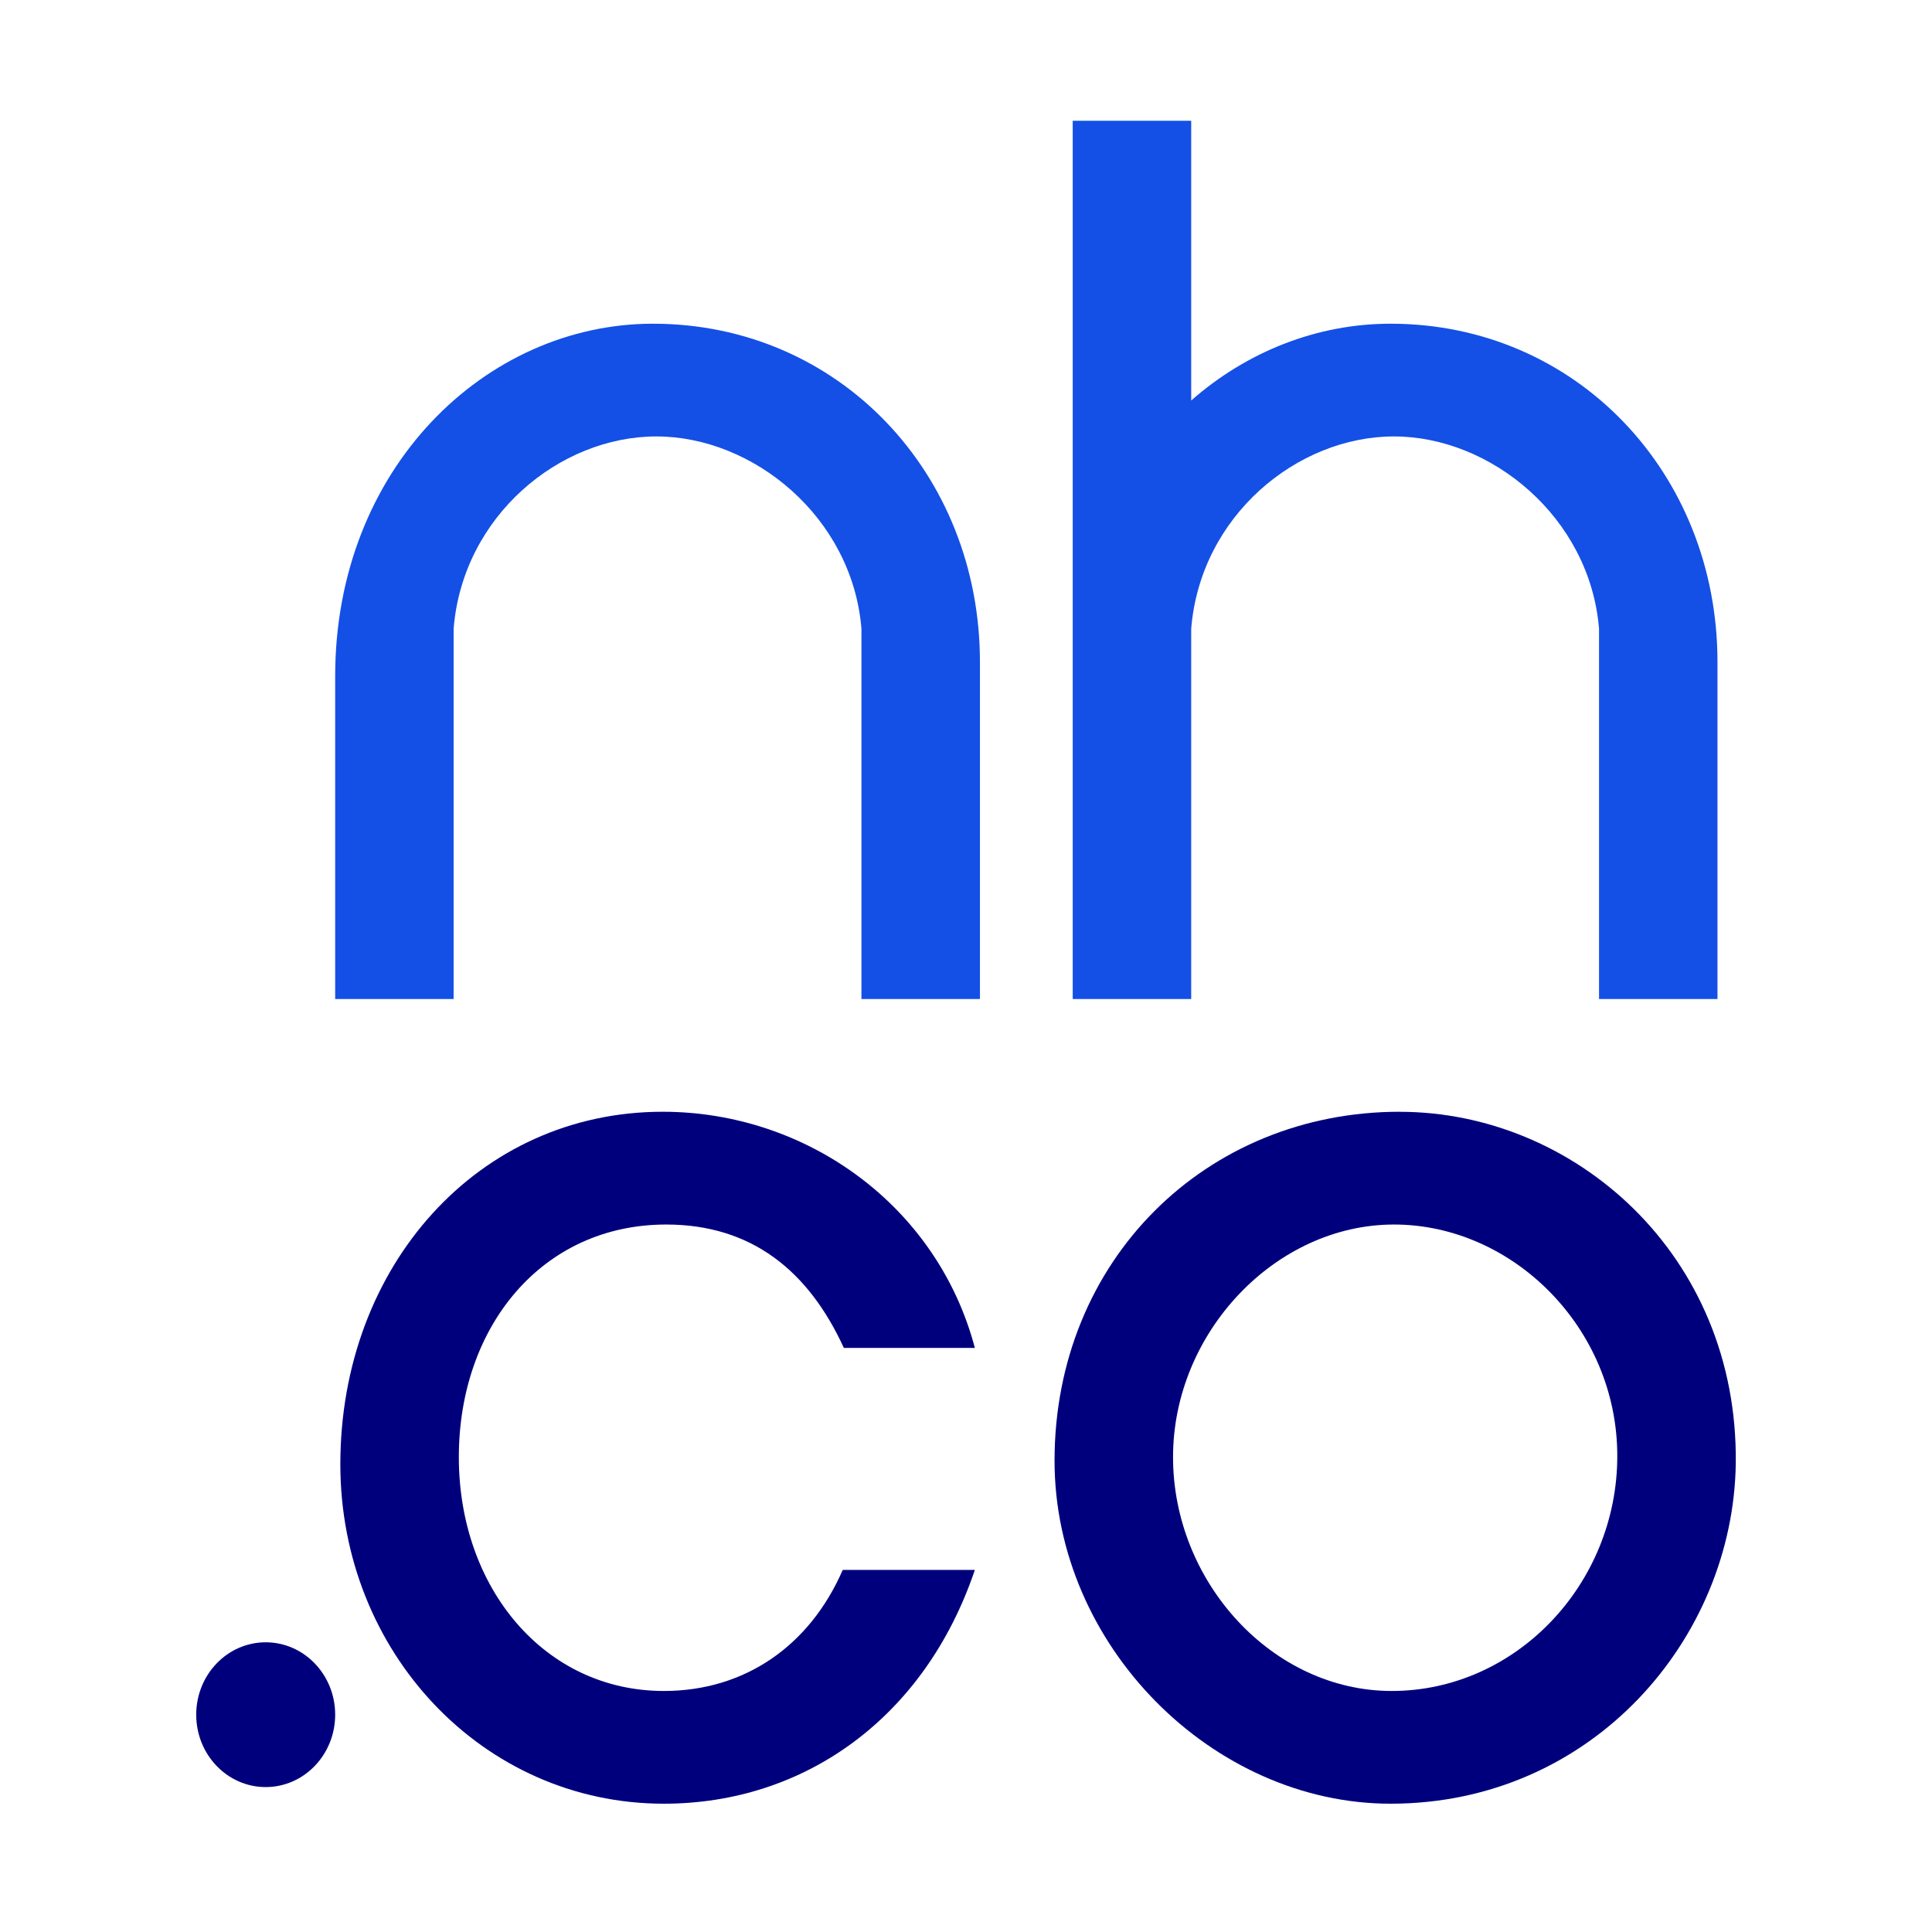 <svg width="256" height="256" viewBox="0 0 256 256" fill="none" xmlns="http://www.w3.org/2000/svg">
<g clip-path="url(#clip0_1518_2573)">
<path d="M86.528 42.893C64.338 42.893 44.412 62.076 44.412 89.603V132.376H60.107V83.308C61.317 68.365 74.146 57.83 86.975 57.83C99.804 57.83 112.937 68.52 114.146 83.308V132.376H129.847V87.716C129.847 62.709 111.131 42.893 86.528 42.893Z" fill="#1450E6"/>
<path d="M184.256 42.893C174.513 42.893 165.212 46.593 157.841 53.068V16H142.14V132.376H157.841V83.308C159.051 68.365 171.879 57.83 184.708 57.83C197.537 57.83 210.67 68.52 211.88 83.308V132.376H227.575V87.716C227.575 62.709 208.859 42.893 184.256 42.893Z" fill="#1450E6"/>
<path d="M88.268 162.256C99.589 162.256 107.133 168.389 111.816 178.608H129.174C124.192 159.735 106.835 147.313 87.815 147.313C63.361 147.313 45.097 167.756 45.097 194.023C45.097 218.867 63.962 239 87.964 239C106.531 239 122.53 227.676 129.174 208.022H111.667C107.288 218.085 98.683 224.063 87.97 224.063C72.12 224.063 60.798 210.381 60.798 193.079C60.798 175.777 71.816 162.256 88.274 162.256H88.268Z" fill="#00007D"/>
<path d="M185.471 147.313C159.807 147.313 139.733 166.974 139.733 193.551C139.733 218.085 160.713 239 184.261 239C210.98 239 229.696 217.141 230 193.867C230.304 166.192 208.567 147.319 185.471 147.319V147.313ZM184.416 224.063C168.566 224.063 155.434 209.592 155.434 193.079C155.434 176.565 169.019 162.256 184.714 162.256C200.409 162.256 214.299 175.938 214.299 192.924C214.299 209.909 200.862 224.063 184.41 224.063H184.416Z" fill="#00007D"/>
<path d="M44.412 227.205C44.412 221.907 40.291 217.613 35.206 217.613C30.122 217.613 26 221.907 26 227.205C26 232.502 30.122 236.796 35.206 236.796C40.291 236.796 44.412 232.502 44.412 227.205Z" fill="#00007D"/>
</g>
<defs>
<clipPath id="clip0_1518_2573">
<rect width="204" height="223" fill="white" transform="translate(26 16)"/>
</clipPath>
</defs>
</svg>
